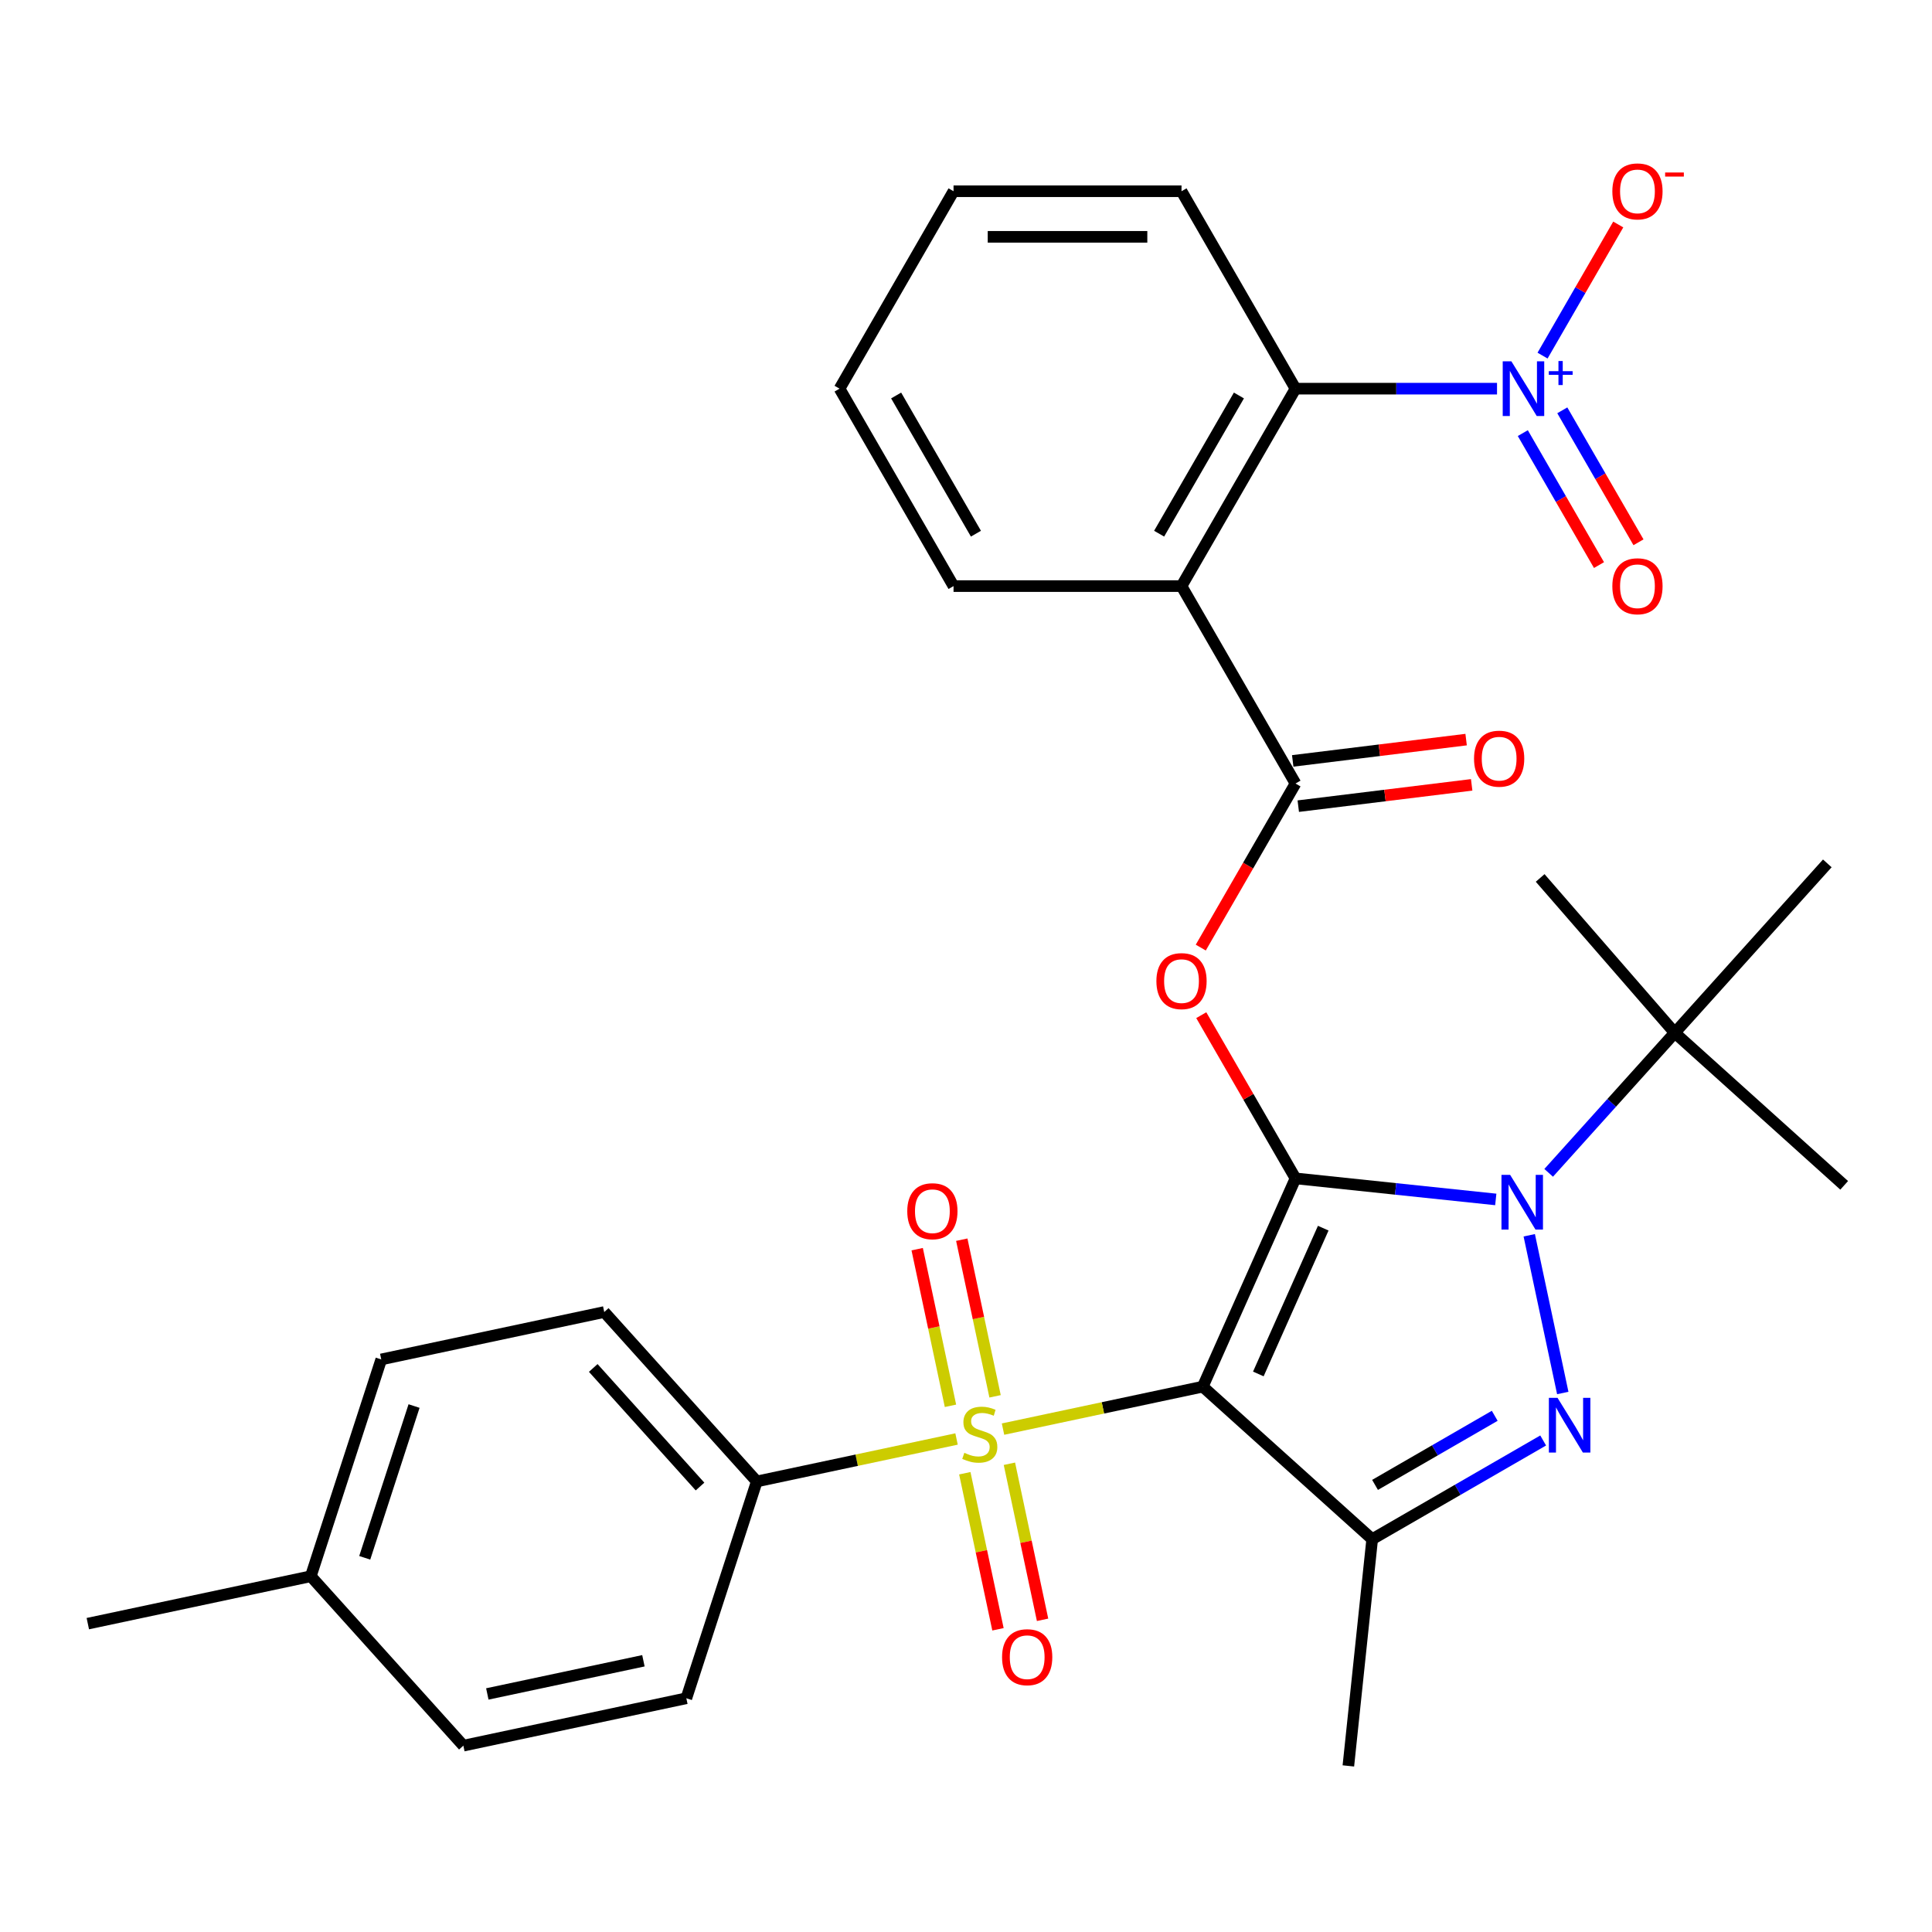 <?xml version='1.0' encoding='iso-8859-1'?>
<svg version='1.1' baseProfile='full'
              xmlns='http://www.w3.org/2000/svg'
                      xmlns:rdkit='http://www.rdkit.org/xml'
                      xmlns:xlink='http://www.w3.org/1999/xlink'
                  xml:space='preserve'
width='1000px' height='1000px' viewBox='0 0 1000 1000'>
<!-- END OF HEADER -->
<rect style='opacity:1.0;fill:#FFFFFF;stroke:none' width='1000' height='1000' x='0' y='0'> </rect>
<path class='bond-0' d='M 670.547,609.93 L 622.553,717.727' style='fill:none;fill-rule:evenodd;stroke:#000000;stroke-width:6px;stroke-linecap:butt;stroke-linejoin:miter;stroke-opacity:1' />
<path class='bond-0' d='M 684.908,635.699 L 651.312,711.157' style='fill:none;fill-rule:evenodd;stroke:#000000;stroke-width:6px;stroke-linecap:butt;stroke-linejoin:miter;stroke-opacity:1' />
<path class='bond-1' d='M 670.547,609.93 L 722.378,615.378' style='fill:none;fill-rule:evenodd;stroke:#000000;stroke-width:6px;stroke-linecap:butt;stroke-linejoin:miter;stroke-opacity:1' />
<path class='bond-1' d='M 722.378,615.378 L 774.209,620.826' style='fill:none;fill-rule:evenodd;stroke:#0000FF;stroke-width:6px;stroke-linecap:butt;stroke-linejoin:miter;stroke-opacity:1' />
<path class='bond-5' d='M 670.547,609.93 L 646.16,567.691' style='fill:none;fill-rule:evenodd;stroke:#000000;stroke-width:6px;stroke-linecap:butt;stroke-linejoin:miter;stroke-opacity:1' />
<path class='bond-5' d='M 646.16,567.691 L 621.773,525.451' style='fill:none;fill-rule:evenodd;stroke:#FF0000;stroke-width:6px;stroke-linecap:butt;stroke-linejoin:miter;stroke-opacity:1' />
<path class='bond-2' d='M 622.553,717.727 L 570.858,728.715' style='fill:none;fill-rule:evenodd;stroke:#000000;stroke-width:6px;stroke-linecap:butt;stroke-linejoin:miter;stroke-opacity:1' />
<path class='bond-2' d='M 570.858,728.715 L 519.163,739.703' style='fill:none;fill-rule:evenodd;stroke:#CCCC00;stroke-width:6px;stroke-linecap:butt;stroke-linejoin:miter;stroke-opacity:1' />
<path class='bond-4' d='M 622.553,717.727 L 710.243,796.683' style='fill:none;fill-rule:evenodd;stroke:#000000;stroke-width:6px;stroke-linecap:butt;stroke-linejoin:miter;stroke-opacity:1' />
<path class='bond-3' d='M 791.536,639.375 L 808.889,721.012' style='fill:none;fill-rule:evenodd;stroke:#0000FF;stroke-width:6px;stroke-linecap:butt;stroke-linejoin:miter;stroke-opacity:1' />
<path class='bond-11' d='M 801.589,607.06 L 834.222,570.818' style='fill:none;fill-rule:evenodd;stroke:#0000FF;stroke-width:6px;stroke-linecap:butt;stroke-linejoin:miter;stroke-opacity:1' />
<path class='bond-11' d='M 834.222,570.818 L 866.856,534.575' style='fill:none;fill-rule:evenodd;stroke:#000000;stroke-width:6px;stroke-linecap:butt;stroke-linejoin:miter;stroke-opacity:1' />
<path class='bond-10' d='M 495.104,744.817 L 443.409,755.806' style='fill:none;fill-rule:evenodd;stroke:#CCCC00;stroke-width:6px;stroke-linecap:butt;stroke-linejoin:miter;stroke-opacity:1' />
<path class='bond-10' d='M 443.409,755.806 L 391.714,766.794' style='fill:none;fill-rule:evenodd;stroke:#000000;stroke-width:6px;stroke-linecap:butt;stroke-linejoin:miter;stroke-opacity:1' />
<path class='bond-12' d='M 515.047,722.737 L 506.431,682.199' style='fill:none;fill-rule:evenodd;stroke:#CCCC00;stroke-width:6px;stroke-linecap:butt;stroke-linejoin:miter;stroke-opacity:1' />
<path class='bond-12' d='M 506.431,682.199 L 497.814,641.661' style='fill:none;fill-rule:evenodd;stroke:#FF0000;stroke-width:6px;stroke-linecap:butt;stroke-linejoin:miter;stroke-opacity:1' />
<path class='bond-12' d='M 491.963,727.644 L 483.347,687.106' style='fill:none;fill-rule:evenodd;stroke:#CCCC00;stroke-width:6px;stroke-linecap:butt;stroke-linejoin:miter;stroke-opacity:1' />
<path class='bond-12' d='M 483.347,687.106 L 474.73,646.568' style='fill:none;fill-rule:evenodd;stroke:#FF0000;stroke-width:6px;stroke-linecap:butt;stroke-linejoin:miter;stroke-opacity:1' />
<path class='bond-13' d='M 499.381,762.544 L 507.966,802.931' style='fill:none;fill-rule:evenodd;stroke:#CCCC00;stroke-width:6px;stroke-linecap:butt;stroke-linejoin:miter;stroke-opacity:1' />
<path class='bond-13' d='M 507.966,802.931 L 516.551,843.319' style='fill:none;fill-rule:evenodd;stroke:#FF0000;stroke-width:6px;stroke-linecap:butt;stroke-linejoin:miter;stroke-opacity:1' />
<path class='bond-13' d='M 522.465,757.637 L 531.05,798.025' style='fill:none;fill-rule:evenodd;stroke:#CCCC00;stroke-width:6px;stroke-linecap:butt;stroke-linejoin:miter;stroke-opacity:1' />
<path class='bond-13' d='M 531.05,798.025 L 539.635,838.413' style='fill:none;fill-rule:evenodd;stroke:#FF0000;stroke-width:6px;stroke-linecap:butt;stroke-linejoin:miter;stroke-opacity:1' />
<path class='bond-31' d='M 798.743,745.588 L 754.493,771.136' style='fill:none;fill-rule:evenodd;stroke:#0000FF;stroke-width:6px;stroke-linecap:butt;stroke-linejoin:miter;stroke-opacity:1' />
<path class='bond-31' d='M 754.493,771.136 L 710.243,796.683' style='fill:none;fill-rule:evenodd;stroke:#000000;stroke-width:6px;stroke-linecap:butt;stroke-linejoin:miter;stroke-opacity:1' />
<path class='bond-31' d='M 773.668,732.815 L 742.693,750.698' style='fill:none;fill-rule:evenodd;stroke:#0000FF;stroke-width:6px;stroke-linecap:butt;stroke-linejoin:miter;stroke-opacity:1' />
<path class='bond-31' d='M 742.693,750.698 L 711.718,768.581' style='fill:none;fill-rule:evenodd;stroke:#000000;stroke-width:6px;stroke-linecap:butt;stroke-linejoin:miter;stroke-opacity:1' />
<path class='bond-19' d='M 710.243,796.683 L 697.909,914.035' style='fill:none;fill-rule:evenodd;stroke:#000000;stroke-width:6px;stroke-linecap:butt;stroke-linejoin:miter;stroke-opacity:1' />
<path class='bond-7' d='M 621.519,490.471 L 646.033,448.011' style='fill:none;fill-rule:evenodd;stroke:#FF0000;stroke-width:6px;stroke-linecap:butt;stroke-linejoin:miter;stroke-opacity:1' />
<path class='bond-7' d='M 646.033,448.011 L 670.547,405.551' style='fill:none;fill-rule:evenodd;stroke:#000000;stroke-width:6px;stroke-linecap:butt;stroke-linejoin:miter;stroke-opacity:1' />
<path class='bond-6' d='M 774.856,201.172 L 722.702,201.172' style='fill:none;fill-rule:evenodd;stroke:#0000FF;stroke-width:6px;stroke-linecap:butt;stroke-linejoin:miter;stroke-opacity:1' />
<path class='bond-6' d='M 722.702,201.172 L 670.547,201.172' style='fill:none;fill-rule:evenodd;stroke:#000000;stroke-width:6px;stroke-linecap:butt;stroke-linejoin:miter;stroke-opacity:1' />
<path class='bond-14' d='M 798.424,184.062 L 818.015,150.131' style='fill:none;fill-rule:evenodd;stroke:#0000FF;stroke-width:6px;stroke-linecap:butt;stroke-linejoin:miter;stroke-opacity:1' />
<path class='bond-14' d='M 818.015,150.131 L 837.605,116.199' style='fill:none;fill-rule:evenodd;stroke:#FF0000;stroke-width:6px;stroke-linecap:butt;stroke-linejoin:miter;stroke-opacity:1' />
<path class='bond-15' d='M 788.205,224.182 L 807.923,258.334' style='fill:none;fill-rule:evenodd;stroke:#0000FF;stroke-width:6px;stroke-linecap:butt;stroke-linejoin:miter;stroke-opacity:1' />
<path class='bond-15' d='M 807.923,258.334 L 827.64,292.486' style='fill:none;fill-rule:evenodd;stroke:#FF0000;stroke-width:6px;stroke-linecap:butt;stroke-linejoin:miter;stroke-opacity:1' />
<path class='bond-15' d='M 808.643,212.382 L 828.361,246.534' style='fill:none;fill-rule:evenodd;stroke:#0000FF;stroke-width:6px;stroke-linecap:butt;stroke-linejoin:miter;stroke-opacity:1' />
<path class='bond-15' d='M 828.361,246.534 L 848.078,280.686' style='fill:none;fill-rule:evenodd;stroke:#FF0000;stroke-width:6px;stroke-linecap:butt;stroke-linejoin:miter;stroke-opacity:1' />
<path class='bond-8' d='M 670.547,405.551 L 611.548,303.362' style='fill:none;fill-rule:evenodd;stroke:#000000;stroke-width:6px;stroke-linecap:butt;stroke-linejoin:miter;stroke-opacity:1' />
<path class='bond-16' d='M 671.986,417.263 L 716.862,411.752' style='fill:none;fill-rule:evenodd;stroke:#000000;stroke-width:6px;stroke-linecap:butt;stroke-linejoin:miter;stroke-opacity:1' />
<path class='bond-16' d='M 716.862,411.752 L 761.737,406.241' style='fill:none;fill-rule:evenodd;stroke:#FF0000;stroke-width:6px;stroke-linecap:butt;stroke-linejoin:miter;stroke-opacity:1' />
<path class='bond-16' d='M 669.109,393.84 L 713.985,388.328' style='fill:none;fill-rule:evenodd;stroke:#000000;stroke-width:6px;stroke-linecap:butt;stroke-linejoin:miter;stroke-opacity:1' />
<path class='bond-16' d='M 713.985,388.328 L 758.861,382.817' style='fill:none;fill-rule:evenodd;stroke:#FF0000;stroke-width:6px;stroke-linecap:butt;stroke-linejoin:miter;stroke-opacity:1' />
<path class='bond-9' d='M 611.548,303.362 L 670.547,201.172' style='fill:none;fill-rule:evenodd;stroke:#000000;stroke-width:6px;stroke-linecap:butt;stroke-linejoin:miter;stroke-opacity:1' />
<path class='bond-9' d='M 599.96,276.234 L 641.26,204.701' style='fill:none;fill-rule:evenodd;stroke:#000000;stroke-width:6px;stroke-linecap:butt;stroke-linejoin:miter;stroke-opacity:1' />
<path class='bond-20' d='M 611.548,303.362 L 493.55,303.362' style='fill:none;fill-rule:evenodd;stroke:#000000;stroke-width:6px;stroke-linecap:butt;stroke-linejoin:miter;stroke-opacity:1' />
<path class='bond-24' d='M 670.547,201.172 L 611.548,98.983' style='fill:none;fill-rule:evenodd;stroke:#000000;stroke-width:6px;stroke-linecap:butt;stroke-linejoin:miter;stroke-opacity:1' />
<path class='bond-17' d='M 391.714,766.794 L 312.758,679.104' style='fill:none;fill-rule:evenodd;stroke:#000000;stroke-width:6px;stroke-linecap:butt;stroke-linejoin:miter;stroke-opacity:1' />
<path class='bond-17' d='M 362.332,769.431 L 307.063,708.049' style='fill:none;fill-rule:evenodd;stroke:#000000;stroke-width:6px;stroke-linecap:butt;stroke-linejoin:miter;stroke-opacity:1' />
<path class='bond-18' d='M 391.714,766.794 L 355.25,879.017' style='fill:none;fill-rule:evenodd;stroke:#000000;stroke-width:6px;stroke-linecap:butt;stroke-linejoin:miter;stroke-opacity:1' />
<path class='bond-25' d='M 866.856,534.575 L 954.545,613.531' style='fill:none;fill-rule:evenodd;stroke:#000000;stroke-width:6px;stroke-linecap:butt;stroke-linejoin:miter;stroke-opacity:1' />
<path class='bond-26' d='M 866.856,534.575 L 797.185,454.424' style='fill:none;fill-rule:evenodd;stroke:#000000;stroke-width:6px;stroke-linecap:butt;stroke-linejoin:miter;stroke-opacity:1' />
<path class='bond-27' d='M 866.856,534.575 L 945.812,446.885' style='fill:none;fill-rule:evenodd;stroke:#000000;stroke-width:6px;stroke-linecap:butt;stroke-linejoin:miter;stroke-opacity:1' />
<path class='bond-21' d='M 312.758,679.104 L 197.338,703.637' style='fill:none;fill-rule:evenodd;stroke:#000000;stroke-width:6px;stroke-linecap:butt;stroke-linejoin:miter;stroke-opacity:1' />
<path class='bond-22' d='M 355.25,879.017 L 239.831,903.55' style='fill:none;fill-rule:evenodd;stroke:#000000;stroke-width:6px;stroke-linecap:butt;stroke-linejoin:miter;stroke-opacity:1' />
<path class='bond-22' d='M 333.031,859.613 L 252.237,876.786' style='fill:none;fill-rule:evenodd;stroke:#000000;stroke-width:6px;stroke-linecap:butt;stroke-linejoin:miter;stroke-opacity:1' />
<path class='bond-29' d='M 493.55,303.362 L 434.551,201.172' style='fill:none;fill-rule:evenodd;stroke:#000000;stroke-width:6px;stroke-linecap:butt;stroke-linejoin:miter;stroke-opacity:1' />
<path class='bond-29' d='M 505.138,276.234 L 463.839,204.701' style='fill:none;fill-rule:evenodd;stroke:#000000;stroke-width:6px;stroke-linecap:butt;stroke-linejoin:miter;stroke-opacity:1' />
<path class='bond-33' d='M 197.338,703.637 L 160.874,815.86' style='fill:none;fill-rule:evenodd;stroke:#000000;stroke-width:6px;stroke-linecap:butt;stroke-linejoin:miter;stroke-opacity:1' />
<path class='bond-33' d='M 214.313,727.763 L 188.788,806.319' style='fill:none;fill-rule:evenodd;stroke:#000000;stroke-width:6px;stroke-linecap:butt;stroke-linejoin:miter;stroke-opacity:1' />
<path class='bond-23' d='M 239.831,903.55 L 160.874,815.86' style='fill:none;fill-rule:evenodd;stroke:#000000;stroke-width:6px;stroke-linecap:butt;stroke-linejoin:miter;stroke-opacity:1' />
<path class='bond-28' d='M 160.874,815.86 L 45.455,840.393' style='fill:none;fill-rule:evenodd;stroke:#000000;stroke-width:6px;stroke-linecap:butt;stroke-linejoin:miter;stroke-opacity:1' />
<path class='bond-32' d='M 611.548,98.983 L 493.55,98.983' style='fill:none;fill-rule:evenodd;stroke:#000000;stroke-width:6px;stroke-linecap:butt;stroke-linejoin:miter;stroke-opacity:1' />
<path class='bond-32' d='M 593.849,122.582 L 511.25,122.582' style='fill:none;fill-rule:evenodd;stroke:#000000;stroke-width:6px;stroke-linecap:butt;stroke-linejoin:miter;stroke-opacity:1' />
<path class='bond-30' d='M 434.551,201.172 L 493.55,98.983' style='fill:none;fill-rule:evenodd;stroke:#000000;stroke-width:6px;stroke-linecap:butt;stroke-linejoin:miter;stroke-opacity:1' />
<path  class='atom-2' d='M 781.639 608.105
L 790.919 623.105
Q 791.839 624.585, 793.319 627.265
Q 794.799 629.945, 794.879 630.105
L 794.879 608.105
L 798.639 608.105
L 798.639 636.425
L 794.759 636.425
L 784.799 620.025
Q 783.639 618.105, 782.399 615.905
Q 781.199 613.705, 780.839 613.025
L 780.839 636.425
L 777.159 636.425
L 777.159 608.105
L 781.639 608.105
' fill='#0000FF'/>
<path  class='atom-3' d='M 499.134 751.98
Q 499.454 752.1, 500.774 752.66
Q 502.094 753.22, 503.534 753.58
Q 505.014 753.9, 506.454 753.9
Q 509.134 753.9, 510.694 752.62
Q 512.254 751.3, 512.254 749.02
Q 512.254 747.46, 511.454 746.5
Q 510.694 745.54, 509.494 745.02
Q 508.294 744.5, 506.294 743.9
Q 503.774 743.14, 502.254 742.42
Q 500.774 741.7, 499.694 740.18
Q 498.654 738.66, 498.654 736.1
Q 498.654 732.54, 501.054 730.34
Q 503.494 728.14, 508.294 728.14
Q 511.574 728.14, 515.294 729.7
L 514.374 732.78
Q 510.974 731.38, 508.414 731.38
Q 505.654 731.38, 504.134 732.54
Q 502.614 733.66, 502.654 735.62
Q 502.654 737.14, 503.414 738.06
Q 504.214 738.98, 505.334 739.5
Q 506.494 740.02, 508.414 740.62
Q 510.974 741.42, 512.494 742.22
Q 514.014 743.02, 515.094 744.66
Q 516.214 746.26, 516.214 749.02
Q 516.214 752.94, 513.574 755.06
Q 510.974 757.14, 506.614 757.14
Q 504.094 757.14, 502.174 756.58
Q 500.294 756.06, 498.054 755.14
L 499.134 751.98
' fill='#CCCC00'/>
<path  class='atom-4' d='M 806.173 723.524
L 815.453 738.524
Q 816.373 740.004, 817.853 742.684
Q 819.333 745.364, 819.413 745.524
L 819.413 723.524
L 823.173 723.524
L 823.173 751.844
L 819.293 751.844
L 809.333 735.444
Q 808.173 733.524, 806.933 731.324
Q 805.733 729.124, 805.373 728.444
L 805.373 751.844
L 801.693 751.844
L 801.693 723.524
L 806.173 723.524
' fill='#0000FF'/>
<path  class='atom-6' d='M 598.548 507.821
Q 598.548 501.021, 601.908 497.221
Q 605.268 493.421, 611.548 493.421
Q 617.828 493.421, 621.188 497.221
Q 624.548 501.021, 624.548 507.821
Q 624.548 514.701, 621.148 518.621
Q 617.748 522.501, 611.548 522.501
Q 605.308 522.501, 601.908 518.621
Q 598.548 514.741, 598.548 507.821
M 611.548 519.301
Q 615.868 519.301, 618.188 516.421
Q 620.548 513.501, 620.548 507.821
Q 620.548 502.261, 618.188 499.461
Q 615.868 496.621, 611.548 496.621
Q 607.228 496.621, 604.868 499.421
Q 602.548 502.221, 602.548 507.821
Q 602.548 513.541, 604.868 516.421
Q 607.228 519.301, 611.548 519.301
' fill='#FF0000'/>
<path  class='atom-7' d='M 782.286 187.012
L 791.566 202.012
Q 792.486 203.492, 793.966 206.172
Q 795.446 208.852, 795.526 209.012
L 795.526 187.012
L 799.286 187.012
L 799.286 215.332
L 795.406 215.332
L 785.446 198.932
Q 784.286 197.012, 783.046 194.812
Q 781.846 192.612, 781.486 191.932
L 781.486 215.332
L 777.806 215.332
L 777.806 187.012
L 782.286 187.012
' fill='#0000FF'/>
<path  class='atom-7' d='M 801.662 192.117
L 806.651 192.117
L 806.651 186.864
L 808.869 186.864
L 808.869 192.117
L 813.991 192.117
L 813.991 194.018
L 808.869 194.018
L 808.869 199.298
L 806.651 199.298
L 806.651 194.018
L 801.662 194.018
L 801.662 192.117
' fill='#0000FF'/>
<path  class='atom-13' d='M 469.6 626.921
Q 469.6 620.121, 472.96 616.321
Q 476.32 612.521, 482.6 612.521
Q 488.88 612.521, 492.24 616.321
Q 495.6 620.121, 495.6 626.921
Q 495.6 633.801, 492.2 637.721
Q 488.8 641.601, 482.6 641.601
Q 476.36 641.601, 472.96 637.721
Q 469.6 633.841, 469.6 626.921
M 482.6 638.401
Q 486.92 638.401, 489.24 635.521
Q 491.6 632.601, 491.6 626.921
Q 491.6 621.361, 489.24 618.561
Q 486.92 615.721, 482.6 615.721
Q 478.28 615.721, 475.92 618.521
Q 473.6 621.321, 473.6 626.921
Q 473.6 632.641, 475.92 635.521
Q 478.28 638.401, 482.6 638.401
' fill='#FF0000'/>
<path  class='atom-14' d='M 518.667 857.76
Q 518.667 850.96, 522.027 847.16
Q 525.387 843.36, 531.667 843.36
Q 537.947 843.36, 541.307 847.16
Q 544.667 850.96, 544.667 857.76
Q 544.667 864.64, 541.267 868.56
Q 537.867 872.44, 531.667 872.44
Q 525.427 872.44, 522.027 868.56
Q 518.667 864.68, 518.667 857.76
M 531.667 869.24
Q 535.987 869.24, 538.307 866.36
Q 540.667 863.44, 540.667 857.76
Q 540.667 852.2, 538.307 849.4
Q 535.987 846.56, 531.667 846.56
Q 527.347 846.56, 524.987 849.36
Q 522.667 852.16, 522.667 857.76
Q 522.667 863.48, 524.987 866.36
Q 527.347 869.24, 531.667 869.24
' fill='#FF0000'/>
<path  class='atom-15' d='M 834.545 99.063
Q 834.545 92.263, 837.905 88.463
Q 841.265 84.663, 847.545 84.663
Q 853.825 84.663, 857.185 88.463
Q 860.545 92.263, 860.545 99.063
Q 860.545 105.943, 857.145 109.863
Q 853.745 113.743, 847.545 113.743
Q 841.305 113.743, 837.905 109.863
Q 834.545 105.983, 834.545 99.063
M 847.545 110.543
Q 851.865 110.543, 854.185 107.663
Q 856.545 104.743, 856.545 99.063
Q 856.545 93.503, 854.185 90.703
Q 851.865 87.863, 847.545 87.863
Q 843.225 87.863, 840.865 90.663
Q 838.545 93.463, 838.545 99.063
Q 838.545 104.783, 840.865 107.663
Q 843.225 110.543, 847.545 110.543
' fill='#FF0000'/>
<path  class='atom-15' d='M 861.865 89.285
L 871.554 89.285
L 871.554 91.397
L 861.865 91.397
L 861.865 89.285
' fill='#FF0000'/>
<path  class='atom-16' d='M 834.545 303.442
Q 834.545 296.642, 837.905 292.842
Q 841.265 289.042, 847.545 289.042
Q 853.825 289.042, 857.185 292.842
Q 860.545 296.642, 860.545 303.442
Q 860.545 310.322, 857.145 314.242
Q 853.745 318.122, 847.545 318.122
Q 841.305 318.122, 837.905 314.242
Q 834.545 310.362, 834.545 303.442
M 847.545 314.922
Q 851.865 314.922, 854.185 312.042
Q 856.545 309.122, 856.545 303.442
Q 856.545 297.882, 854.185 295.082
Q 851.865 292.242, 847.545 292.242
Q 843.225 292.242, 840.865 295.042
Q 838.545 297.842, 838.545 303.442
Q 838.545 309.162, 840.865 312.042
Q 843.225 314.922, 847.545 314.922
' fill='#FF0000'/>
<path  class='atom-17' d='M 762.954 392.686
Q 762.954 385.886, 766.314 382.086
Q 769.674 378.286, 775.954 378.286
Q 782.234 378.286, 785.594 382.086
Q 788.954 385.886, 788.954 392.686
Q 788.954 399.566, 785.554 403.486
Q 782.154 407.366, 775.954 407.366
Q 769.714 407.366, 766.314 403.486
Q 762.954 399.606, 762.954 392.686
M 775.954 404.166
Q 780.274 404.166, 782.594 401.286
Q 784.954 398.366, 784.954 392.686
Q 784.954 387.126, 782.594 384.326
Q 780.274 381.486, 775.954 381.486
Q 771.634 381.486, 769.274 384.286
Q 766.954 387.086, 766.954 392.686
Q 766.954 398.406, 769.274 401.286
Q 771.634 404.166, 775.954 404.166
' fill='#FF0000'/>
</svg>
